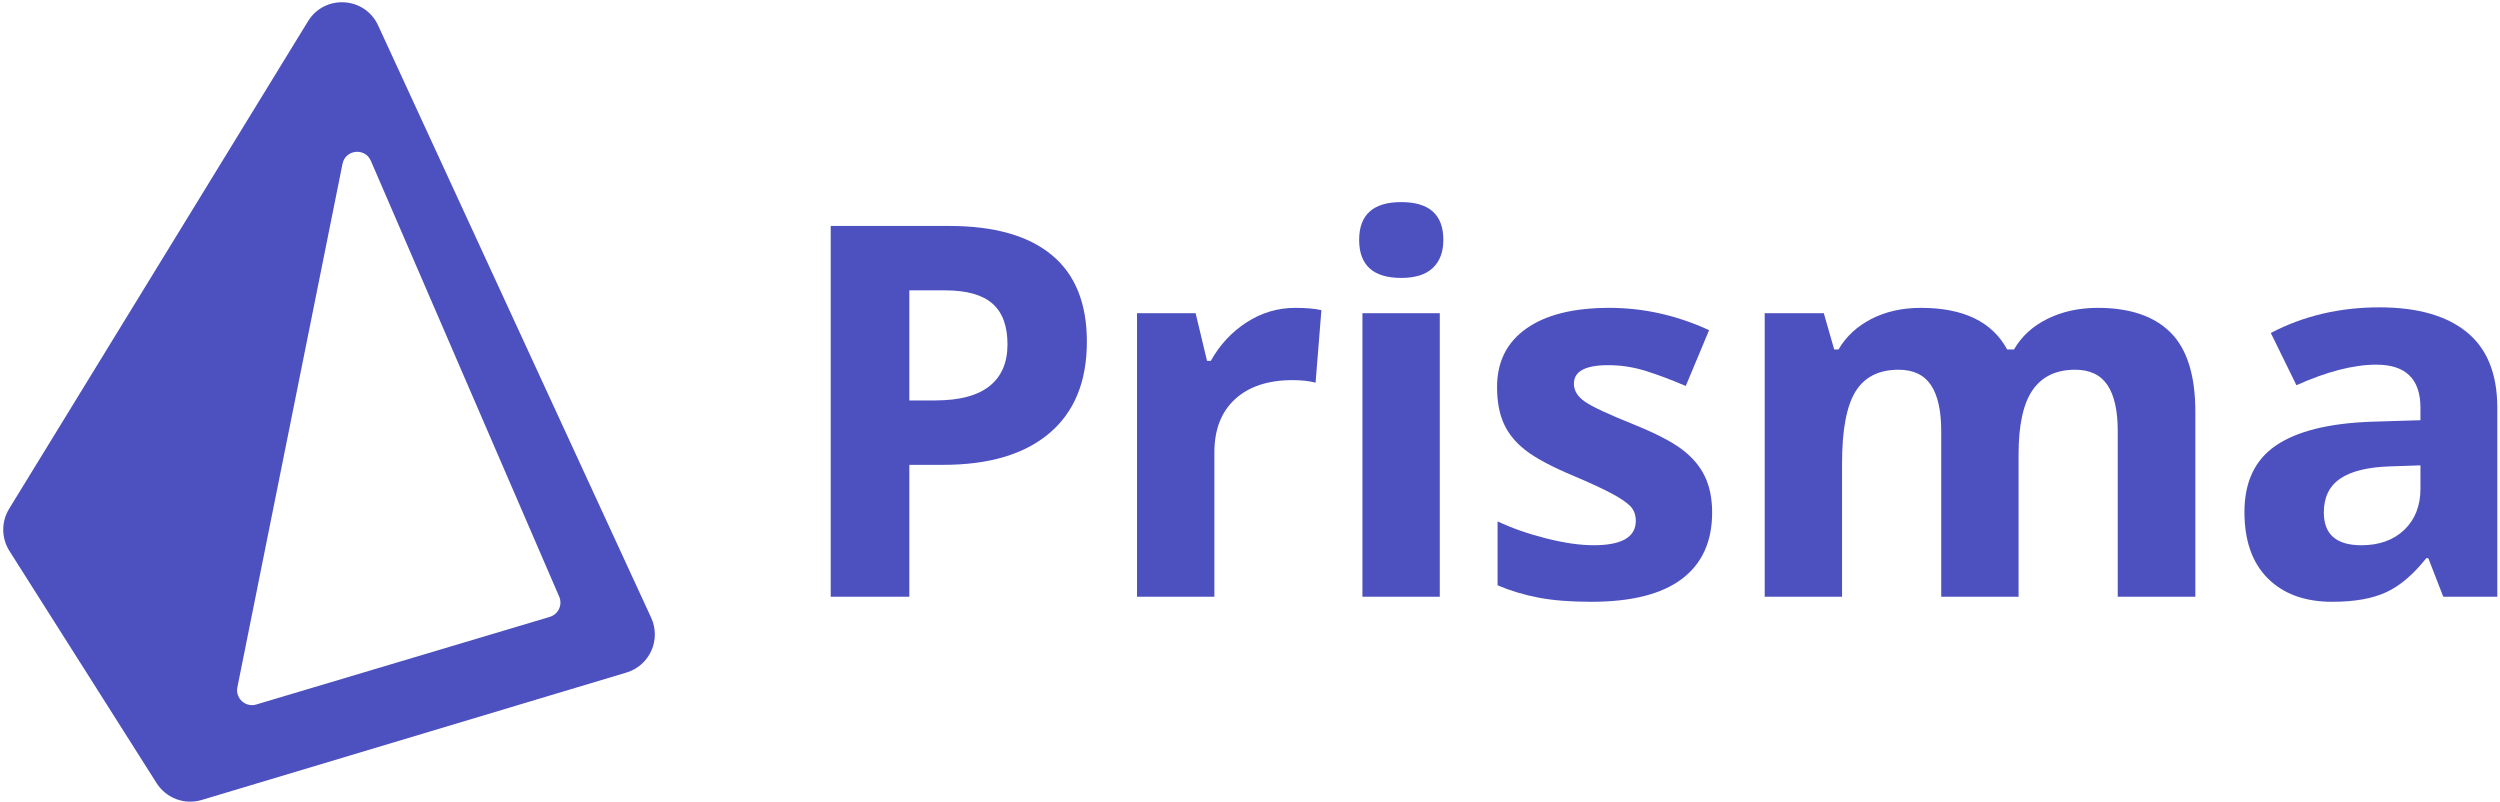 <svg width="605" height="194" viewBox="0 0 605 194" fill="none" xmlns="http://www.w3.org/2000/svg">
<path fill-rule="evenodd" clip-rule="evenodd" d="M2.203 123.139C0.282 126.272 0.312 130.226 2.28 133.331L37.902 189.524C40.214 193.171 44.67 194.834 48.806 193.593L151.604 162.754C157.214 161.071 160.036 154.813 157.584 149.494L91.501 6.145C88.278 -0.846 78.563 -1.42 74.54 5.143L2.203 123.139ZM89.745 38.916C88.341 35.666 83.585 36.166 82.887 39.638L57.446 166.316C56.909 168.987 59.41 171.268 62.021 170.489L133.045 149.287C135.118 148.669 136.186 146.379 135.328 144.393L89.745 38.916Z" fill="#4C51BF"/>
<path fill-rule="evenodd" clip-rule="evenodd" d="M220.059 96.905H226.32C232.172 96.905 236.547 95.75 239.454 93.438C242.36 91.125 243.812 87.76 243.812 83.341C243.812 78.883 242.594 75.588 240.16 73.46C237.724 71.332 233.91 70.268 228.713 70.268H220.059V96.905ZM263.023 82.666C263.023 92.323 260.006 99.707 253.968 104.822C247.935 109.939 239.353 112.494 228.224 112.494H220.06V144.41H201.034V54.679H229.695C240.581 54.679 248.856 57.022 254.523 61.705C260.19 66.391 263.023 73.378 263.023 82.666V82.666Z" fill="#4C51BF"/>
<path fill-rule="evenodd" clip-rule="evenodd" d="M313.458 74.501C315.996 74.501 318.103 74.685 319.78 75.054L318.369 92.606C316.854 92.198 315.015 91.993 312.845 91.993C306.87 91.993 302.217 93.527 298.88 96.596C295.547 99.664 293.88 103.962 293.88 109.486V144.408H275.16V75.79H289.338L292.101 87.329H293.02C295.148 83.484 298.021 80.383 301.645 78.029C305.264 75.678 309.202 74.501 313.458 74.501" fill="#4C51BF"/>
<path fill-rule="evenodd" clip-rule="evenodd" d="M329.708 144.409H348.428V75.791H329.708V144.409ZM328.914 58.052C328.914 51.955 332.31 48.908 339.102 48.908C345.892 48.908 349.29 51.955 349.29 58.052C349.29 60.958 348.441 63.218 346.744 64.835C345.045 66.452 342.498 67.258 339.102 67.258C332.31 67.258 328.914 64.189 328.914 58.052V58.052Z" fill="#4C51BF"/>
<path fill-rule="evenodd" clip-rule="evenodd" d="M414.336 124.03C414.336 131.069 411.891 136.429 407 140.111C402.11 143.793 394.796 145.635 385.059 145.635C380.066 145.635 375.814 145.297 372.294 144.621C368.775 143.947 365.48 142.954 362.412 141.645V126.178C365.89 127.816 369.806 129.186 374.167 130.291C378.523 131.394 382.359 131.947 385.672 131.947C392.464 131.947 395.862 129.984 395.862 126.057C395.862 124.583 395.412 123.387 394.512 122.466C393.611 121.544 392.057 120.502 389.846 119.334C387.638 118.168 384.69 116.809 381.008 115.253C375.731 113.045 371.852 110.999 369.379 109.116C366.902 107.234 365.101 105.076 363.979 102.64C362.852 100.206 362.288 97.209 362.288 93.648C362.288 87.552 364.65 82.838 369.379 79.503C374.104 76.168 380.803 74.501 389.478 74.501C397.744 74.501 405.784 76.302 413.599 79.902L407.953 93.403C404.516 91.93 401.302 90.725 398.316 89.782C395.329 88.841 392.28 88.371 389.172 88.371C383.648 88.371 380.885 89.864 380.885 92.851C380.885 94.53 381.778 95.982 383.555 97.209C385.336 98.436 389.233 100.258 395.247 102.672C400.609 104.842 404.538 106.866 407.032 108.747C409.527 110.63 411.369 112.798 412.556 115.253C413.744 117.709 414.336 120.634 414.336 124.03" fill="#4C51BF"/>
<path fill-rule="evenodd" clip-rule="evenodd" d="M488.494 144.408H469.774V104.33C469.774 99.38 468.944 95.666 467.29 93.191C465.63 90.716 463.023 89.476 459.462 89.476C454.677 89.476 451.199 91.236 449.029 94.756C446.86 98.275 445.776 104.064 445.776 112.126V144.408H427.056V75.79H441.358L443.874 84.568H444.918C446.758 81.416 449.42 78.95 452.896 77.171C456.374 75.392 460.364 74.501 464.865 74.501C475.136 74.501 482.09 77.858 485.733 84.568H487.389C489.231 81.375 491.942 78.9 495.522 77.141C499.103 75.381 503.142 74.501 507.644 74.501C515.417 74.501 521.301 76.497 525.289 80.485C529.279 84.474 531.273 90.868 531.273 99.664V144.408H512.492V104.33C512.492 99.38 511.662 95.666 510.008 93.191C508.348 90.716 505.741 89.476 502.18 89.476C497.599 89.476 494.172 91.115 491.899 94.387C489.63 97.662 488.494 102.857 488.494 109.976V144.408Z" fill="#4C51BF"/>
<path fill-rule="evenodd" clip-rule="evenodd" d="M585.75 112.616L578.507 112.861C573.065 113.026 569.015 114.007 566.355 115.808C563.694 117.609 562.366 120.349 562.366 124.033C562.366 129.31 565.393 131.95 571.448 131.95C575.785 131.95 579.255 130.701 581.851 128.205C584.449 125.71 585.75 122.397 585.75 118.262V112.616ZM591.273 144.408L587.652 135.078H587.16C584.009 139.048 580.767 141.799 577.431 143.333C574.098 144.867 569.751 145.635 564.391 145.635C557.801 145.635 552.617 143.753 548.831 139.989C545.047 136.225 543.155 130.865 543.155 123.908C543.155 116.627 545.701 111.256 550.794 107.797C555.891 104.341 563.572 102.427 573.842 102.059L585.749 101.69V98.682C585.749 91.728 582.188 88.249 575.069 88.249C569.586 88.249 563.141 89.905 555.735 93.221L549.537 80.577C557.434 76.445 566.192 74.377 575.806 74.377C585.012 74.377 592.071 76.384 596.982 80.393C601.89 84.402 604.346 90.499 604.346 98.682V144.408H591.273Z" fill="#4C51BF"/>
</svg>
